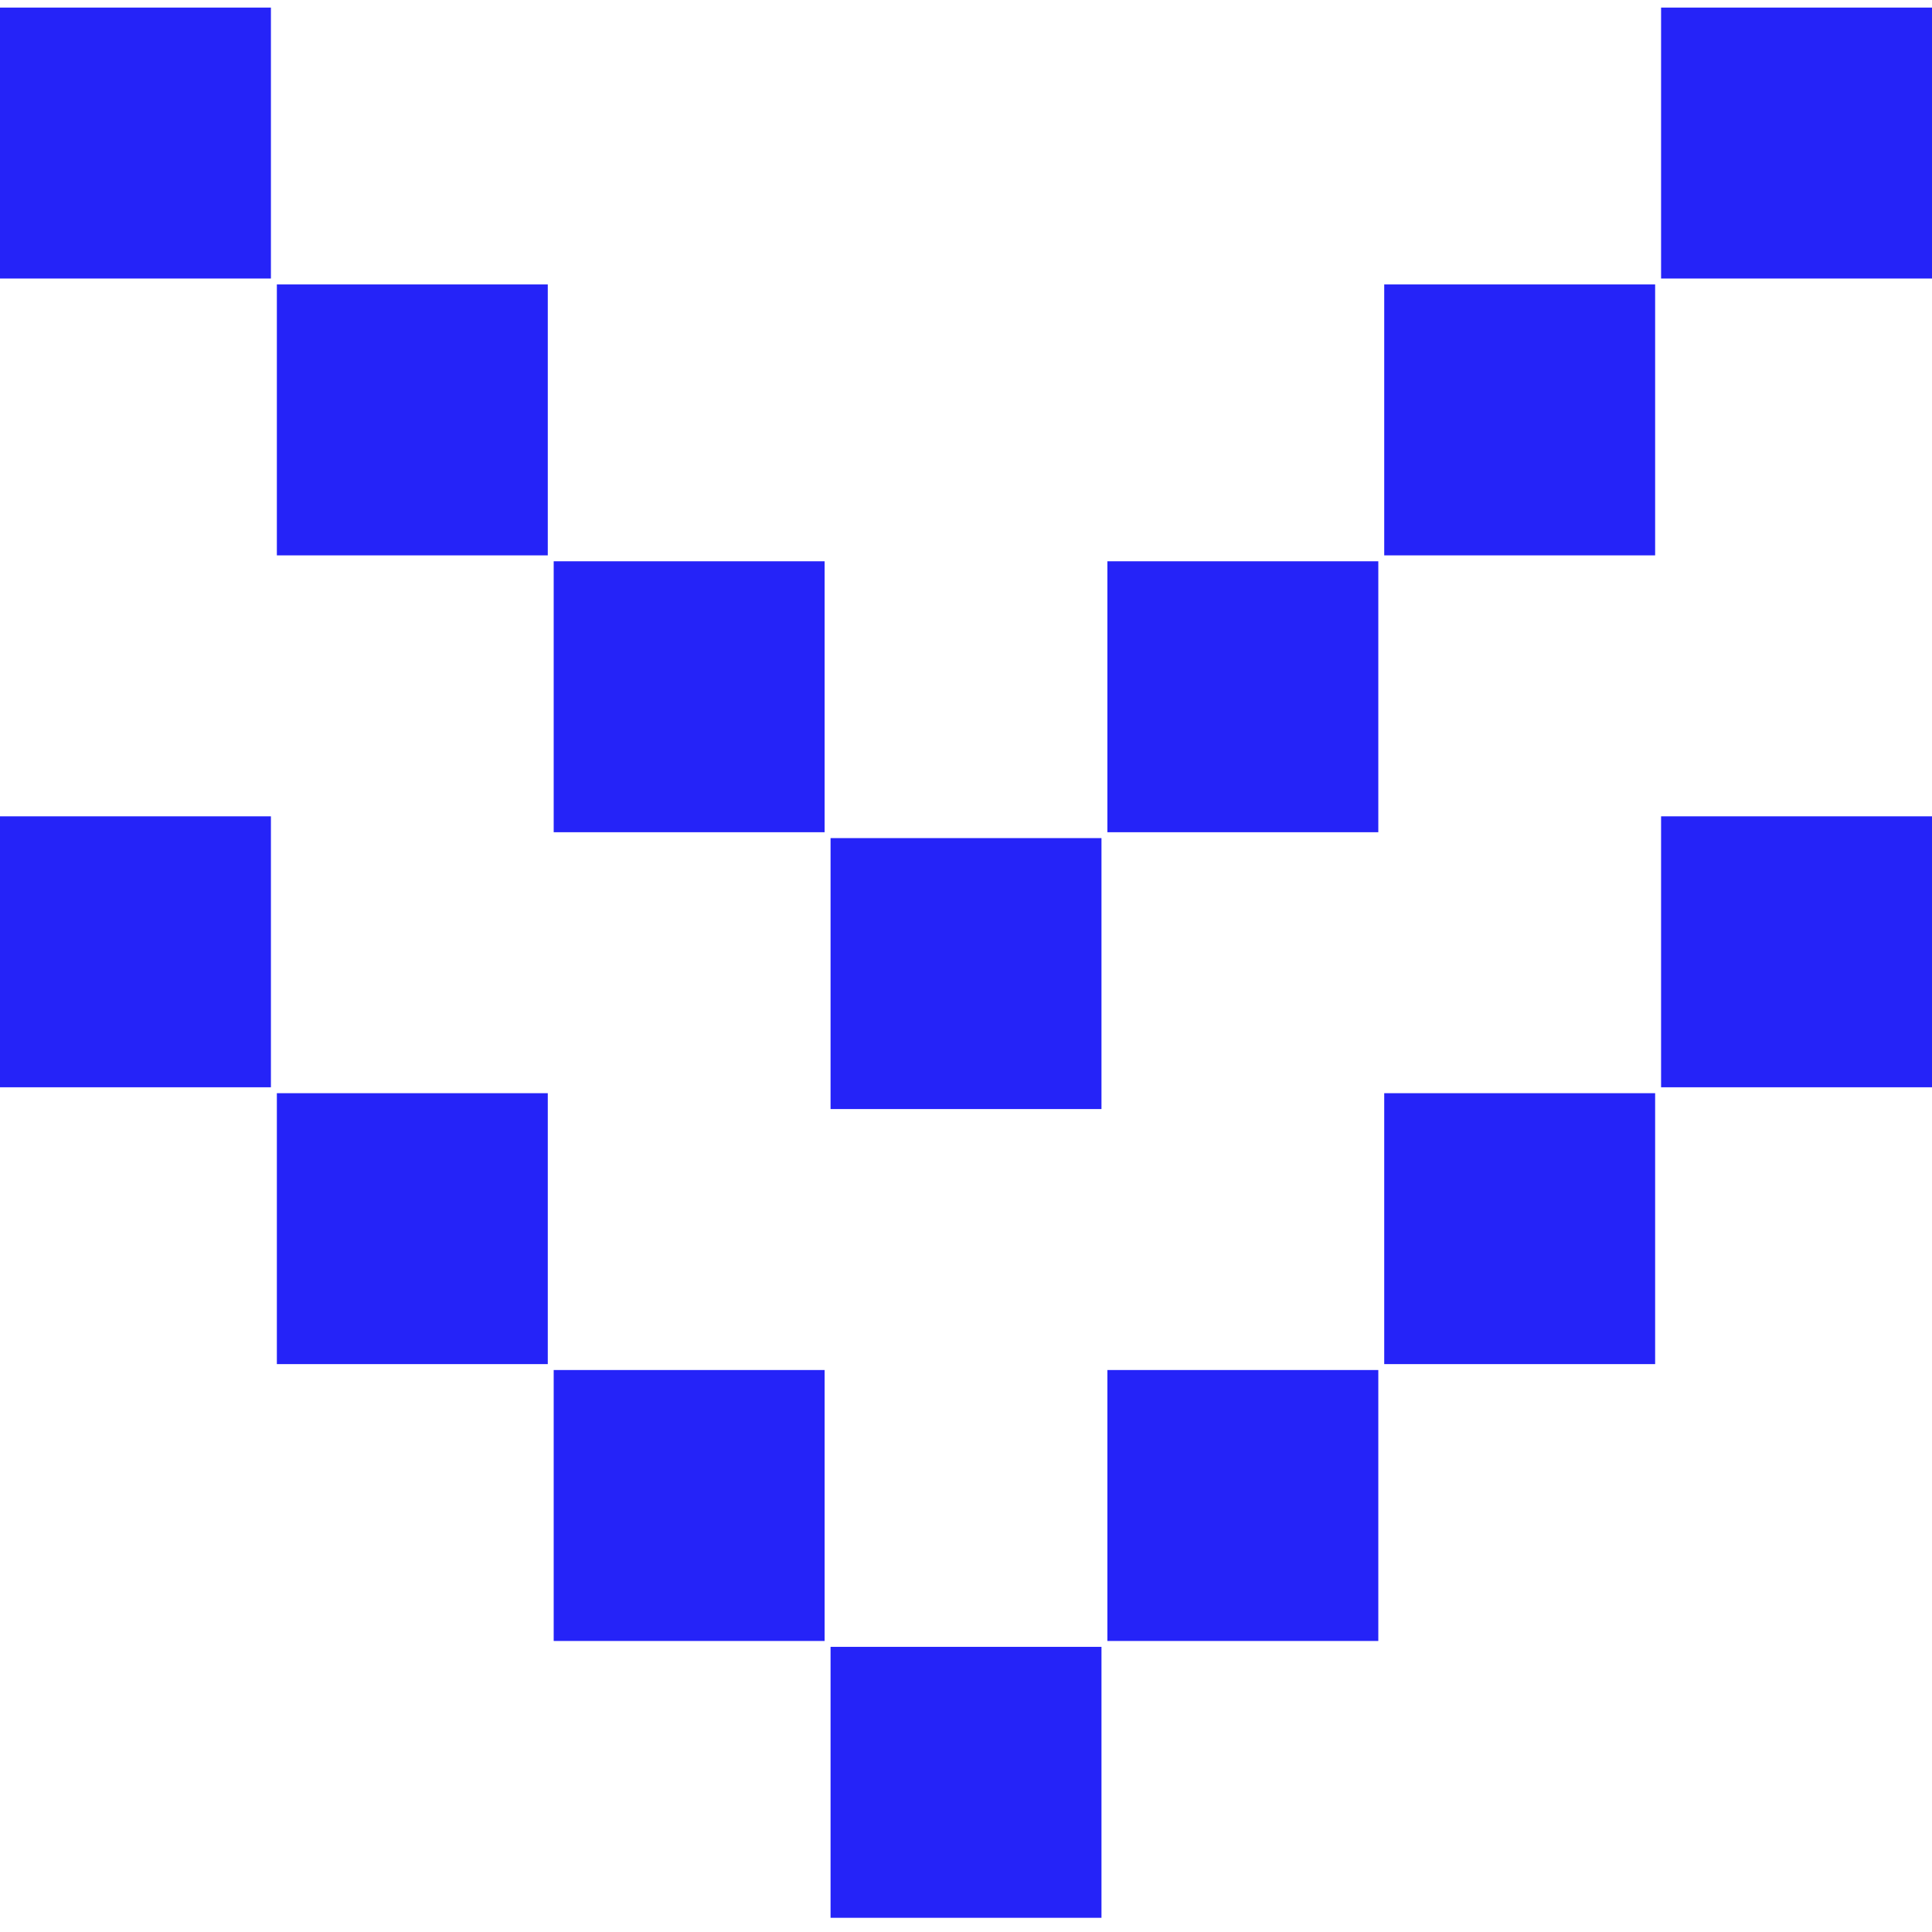 <svg width="66" height="66" viewBox="0 0 66 66" fill="none" xmlns="http://www.w3.org/2000/svg">
<path d="M28.373 56.259L37.628 56.259L37.628 65.515L28.373 65.515L28.373 56.259Z" fill="#2523F8"/>
<path d="M37.83 46.802L47.085 46.802L47.085 56.058L37.83 56.058L37.83 46.802Z" fill="#2523F8"/>
<path d="M28.17 46.802H18.915V56.058H28.17V46.802Z" fill="#2523F8"/>
<path d="M47.287 37.345L56.542 37.345L56.542 46.6L47.287 46.6L47.287 37.345Z" fill="#2523F8"/>
<path d="M18.713 37.345H9.458V46.6H18.713V37.345Z" fill="#2523F8"/>
<path d="M56.745 27.887L66 27.887L66 37.143L56.745 37.143L56.745 27.887Z" fill="#2523F8"/>
<path d="M9.255 27.887H0V37.143H9.255V27.887Z" fill="#2523F8"/>
<path d="M28.373 28.631L37.628 28.631L37.628 37.887L28.373 37.887L28.373 28.631Z" fill="#2523F8"/>
<path d="M37.83 19.174L47.085 19.174L47.085 28.43L37.83 28.43L37.83 19.174Z" fill="#2523F8"/>
<path d="M28.17 19.174H18.915V28.43H28.17V19.174Z" fill="#2523F8"/>
<path d="M47.287 9.717L56.542 9.717L56.542 18.972L47.287 18.972L47.287 9.717Z" fill="#2523F8"/>
<path d="M18.713 9.717H9.458V18.972H18.713V9.717Z" fill="#2523F8"/>
<path d="M56.745 0.259L66 0.259L66 9.515L56.745 9.515L56.745 0.259Z" fill="#2523F8"/>
<path d="M9.255 0.259H0V9.515H9.255V0.259Z" fill="#2523F8"/>
</svg>
